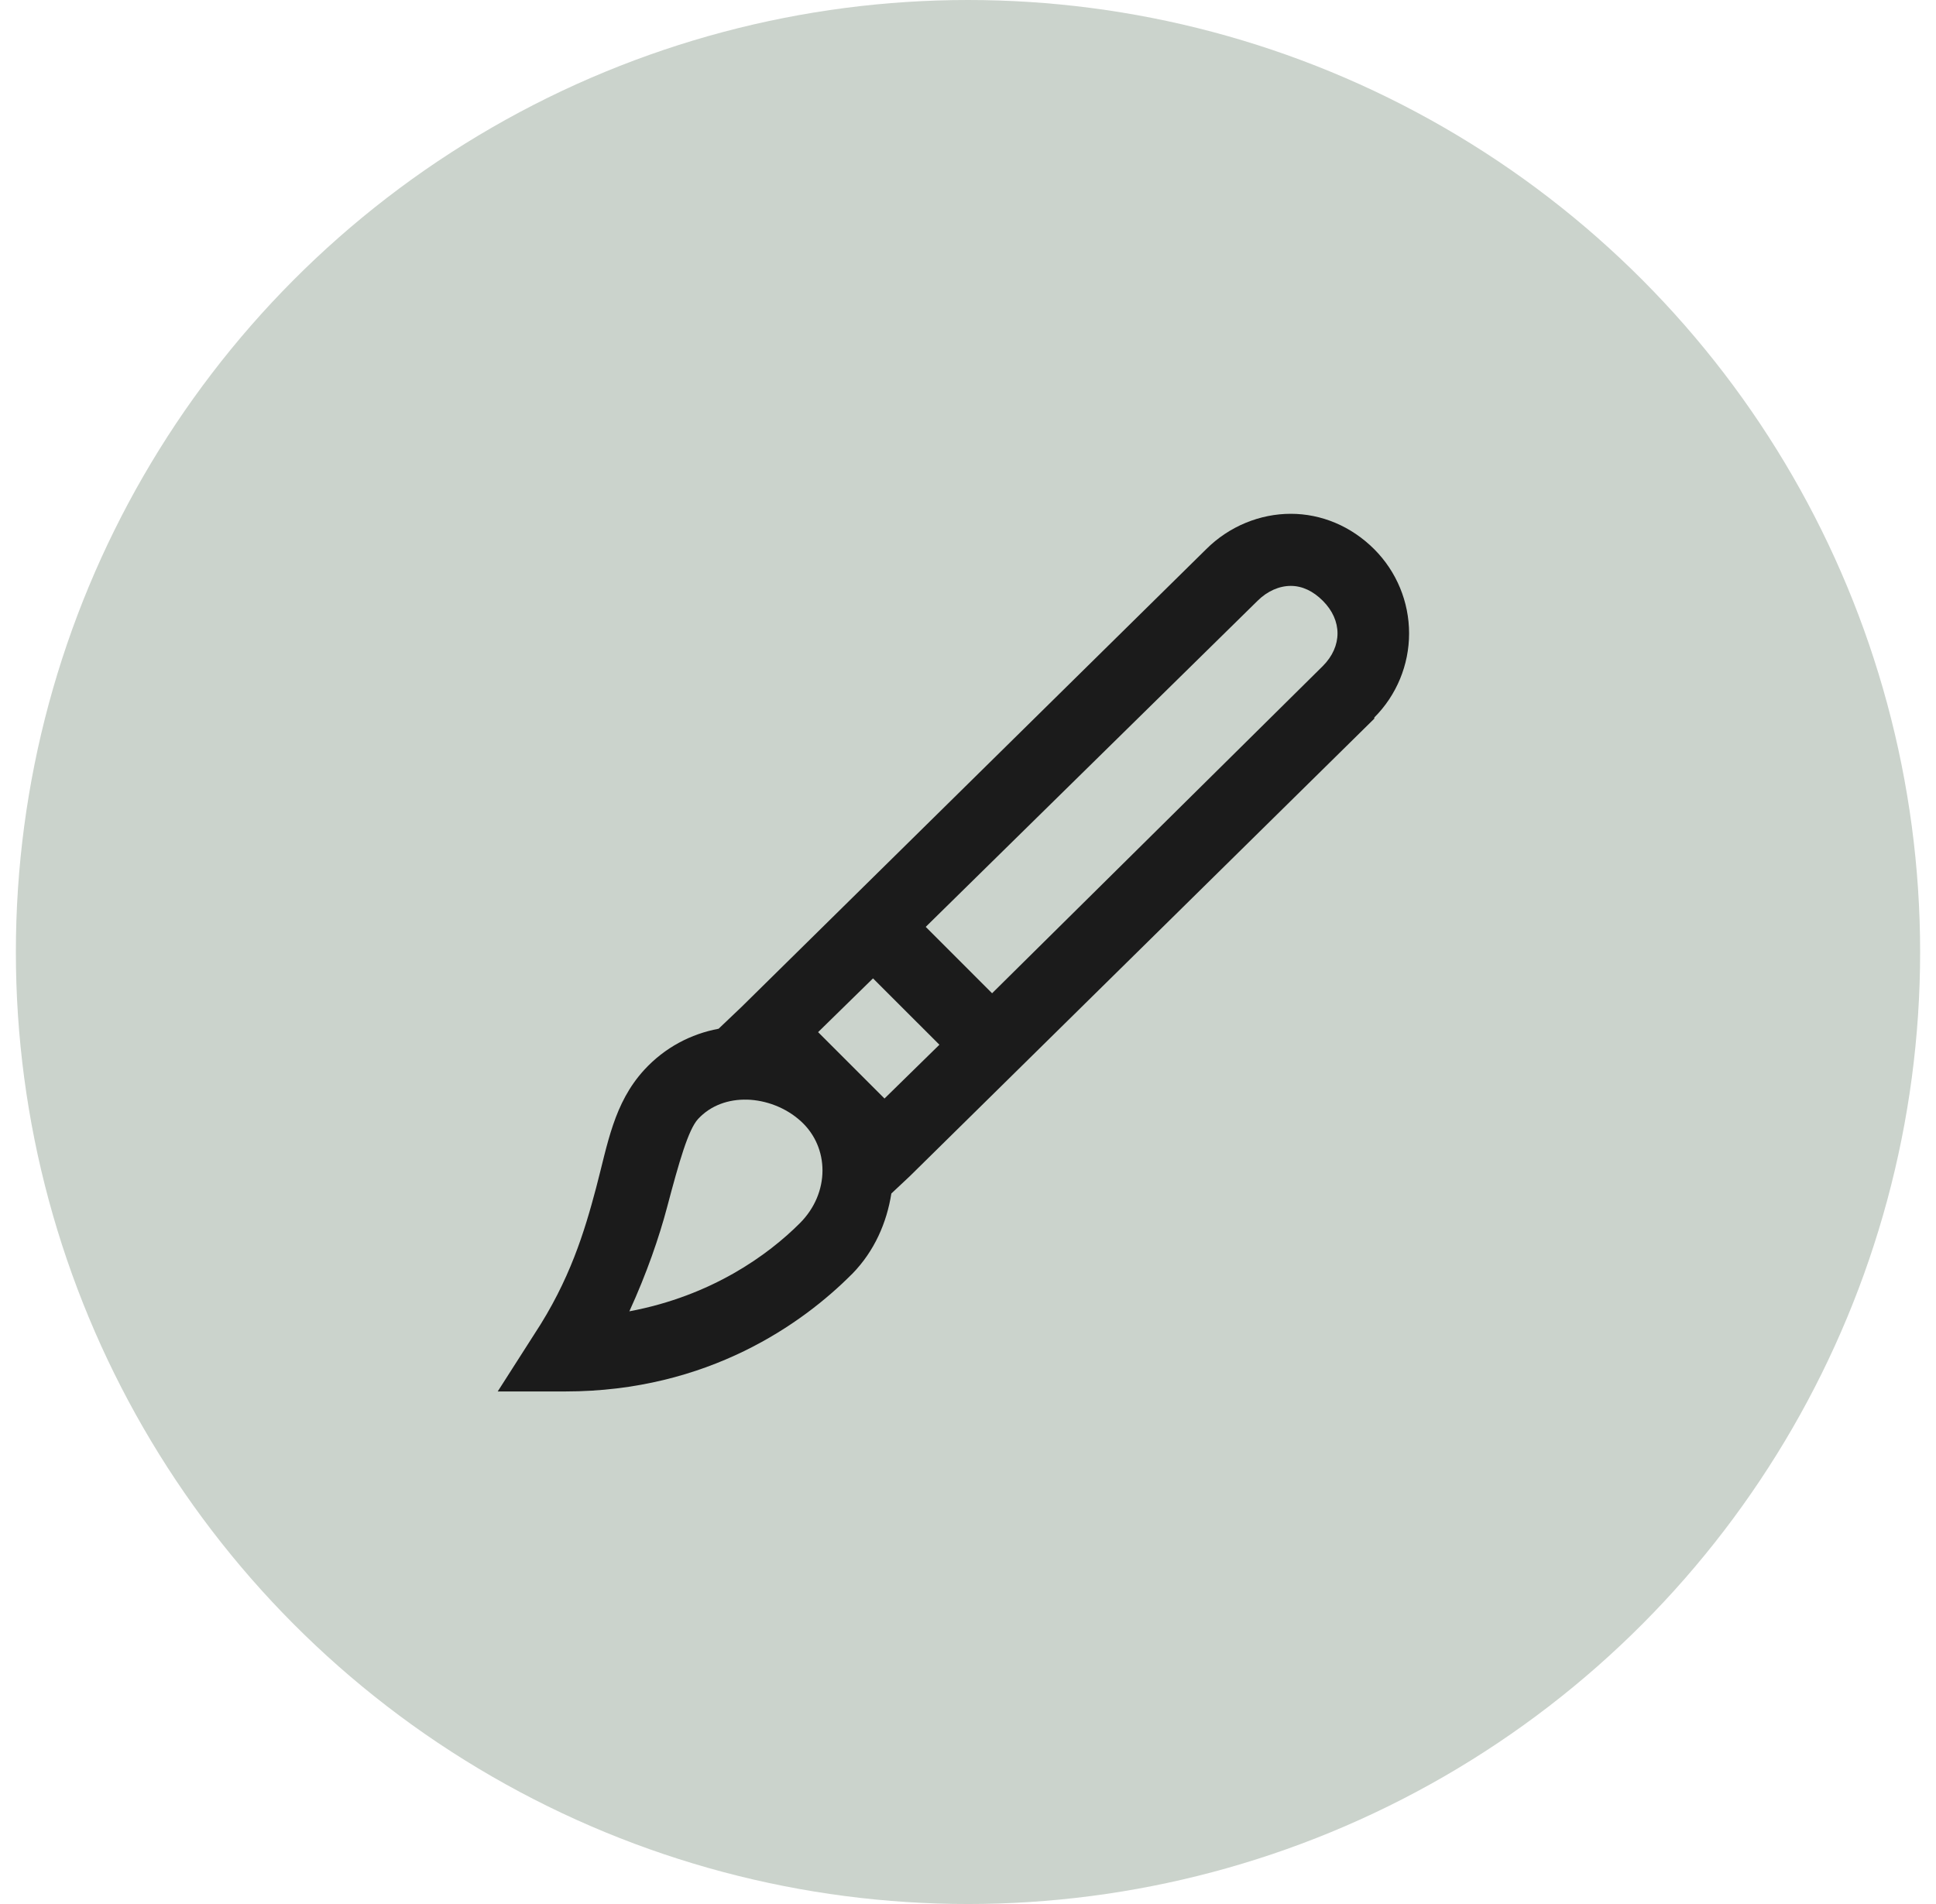 <svg width="61" height="60" viewBox="0 0 61 60" fill="none" xmlns="http://www.w3.org/2000/svg">
<circle cx="30.5" cy="30" r="30" fill="#CBD3CC"/>
<path d="M40.67 16.191C39.706 16.191 38.732 16.579 38.002 17.309L23.362 31.733L22.642 32.418C21.776 32.58 20.951 33.004 20.297 33.716C19.337 34.766 19.148 36.05 18.783 37.429C18.417 38.809 17.954 40.346 16.835 42.044L15.682 43.848H17.809C22.326 43.848 25.305 41.689 26.824 40.169L26.859 40.135C27.554 39.422 27.941 38.525 28.085 37.61L28.662 37.069L43.302 22.646V22.61C44.004 21.907 44.398 20.953 44.398 19.96C44.398 18.966 44.004 18.013 43.302 17.309C42.572 16.579 41.634 16.191 40.669 16.191H40.67ZM40.67 18.463C41.031 18.463 41.373 18.625 41.68 18.932C42.297 19.549 42.297 20.369 41.68 20.988L31.259 31.3L29.168 29.208L39.624 18.932C39.931 18.626 40.309 18.463 40.67 18.463ZM27.507 30.831L29.599 32.922L27.869 34.617L25.777 32.525L27.507 30.831ZM23.544 34.652C24.125 34.67 24.756 34.895 25.239 35.337C26.136 36.156 26.157 37.591 25.202 38.546C24.202 39.546 22.426 40.836 19.83 41.323C20.384 40.111 20.771 38.979 21.019 38.042C21.402 36.595 21.686 35.603 21.993 35.264C22.395 34.828 22.962 34.635 23.544 34.653V34.652Z" fill="#1B1B1B"/>
</svg>
